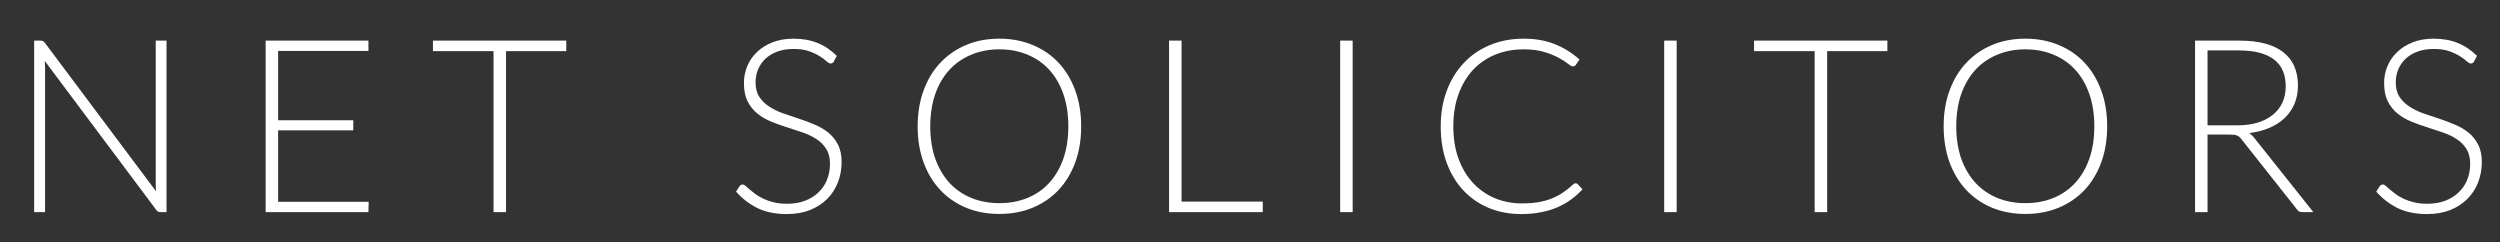<svg width="330" height="32" viewBox="0 0 330 32" fill="none" xmlns="http://www.w3.org/2000/svg">
<rect x="0" y="0" width="330" height="32" fill="#333333" stroke="none"/>
<path d="M21.981 5.36V28H21.213C21.074 28 20.957 27.979 20.861 27.936C20.776 27.883 20.69 27.797 20.605 27.68L5.901 8.032C5.933 8.352 5.949 8.656 5.949 8.944V28H4.509V5.36H5.325C5.474 5.36 5.586 5.381 5.661 5.424C5.746 5.456 5.837 5.536 5.933 5.664L20.605 25.264C20.573 24.944 20.557 24.64 20.557 24.352V5.36H21.981ZM48.665 26.64L48.633 28H35.065V5.36H48.633V6.72H36.713V15.872H46.633V17.2H36.713V26.64H48.665ZM74.748 6.752H66.796V28H65.148V6.752H57.148V5.36H74.748V6.752ZM110.07 8.112C109.974 8.293 109.835 8.384 109.654 8.384C109.515 8.384 109.334 8.288 109.11 8.096C108.896 7.893 108.603 7.675 108.23 7.44C107.856 7.195 107.387 6.971 106.822 6.768C106.267 6.565 105.579 6.464 104.758 6.464C103.936 6.464 103.211 6.581 102.582 6.816C101.963 7.051 101.44 7.371 101.014 7.776C100.598 8.181 100.278 8.651 100.054 9.184C99.84 9.717 99.734 10.277 99.734 10.864C99.734 11.632 99.894 12.267 100.214 12.768C100.544 13.269 100.976 13.696 101.51 14.048C102.043 14.4 102.646 14.699 103.318 14.944C104 15.179 104.699 15.413 105.414 15.648C106.128 15.883 106.822 16.144 107.494 16.432C108.176 16.709 108.784 17.061 109.318 17.488C109.851 17.915 110.278 18.443 110.598 19.072C110.928 19.691 111.094 20.464 111.094 21.392C111.094 22.341 110.928 23.237 110.598 24.08C110.278 24.912 109.808 25.637 109.19 26.256C108.571 26.875 107.814 27.365 106.918 27.728C106.022 28.08 104.998 28.256 103.846 28.256C102.352 28.256 101.067 27.995 99.99 27.472C98.912 26.939 97.968 26.213 97.158 25.296L97.606 24.592C97.734 24.432 97.883 24.352 98.054 24.352C98.15 24.352 98.272 24.416 98.422 24.544C98.571 24.672 98.752 24.832 98.966 25.024C99.179 25.205 99.435 25.408 99.734 25.632C100.032 25.845 100.379 26.048 100.774 26.24C101.168 26.421 101.622 26.576 102.134 26.704C102.646 26.832 103.227 26.896 103.878 26.896C104.774 26.896 105.574 26.763 106.278 26.496C106.982 26.219 107.574 25.845 108.054 25.376C108.544 24.907 108.918 24.352 109.174 23.712C109.43 23.061 109.558 22.368 109.558 21.632C109.558 20.832 109.392 20.176 109.062 19.664C108.742 19.141 108.315 18.709 107.782 18.368C107.248 18.016 106.64 17.723 105.958 17.488C105.286 17.253 104.592 17.024 103.878 16.8C103.163 16.576 102.464 16.325 101.782 16.048C101.11 15.771 100.507 15.419 99.974 14.992C99.44 14.555 99.008 14.016 98.678 13.376C98.358 12.725 98.198 11.915 98.198 10.944C98.198 10.187 98.342 9.456 98.63 8.752C98.918 8.048 99.339 7.429 99.894 6.896C100.448 6.352 101.131 5.92 101.942 5.6C102.763 5.269 103.696 5.104 104.742 5.104C105.915 5.104 106.966 5.291 107.894 5.664C108.832 6.037 109.686 6.608 110.454 7.376L110.07 8.112ZM142.715 16.672C142.715 18.421 142.453 20.011 141.931 21.44C141.408 22.859 140.672 24.075 139.723 25.088C138.773 26.091 137.632 26.869 136.299 27.424C134.976 27.968 133.515 28.24 131.915 28.24C130.315 28.24 128.853 27.968 127.531 27.424C126.208 26.869 125.072 26.091 124.123 25.088C123.173 24.075 122.437 22.859 121.915 21.44C121.392 20.011 121.131 18.421 121.131 16.672C121.131 14.933 121.392 13.355 121.915 11.936C122.437 10.507 123.173 9.291 124.123 8.288C125.072 7.275 126.208 6.491 127.531 5.936C128.853 5.381 130.315 5.104 131.915 5.104C133.515 5.104 134.976 5.381 136.299 5.936C137.632 6.48 138.773 7.259 139.723 8.272C140.672 9.285 141.408 10.507 141.931 11.936C142.453 13.355 142.715 14.933 142.715 16.672ZM141.019 16.672C141.019 15.093 140.8 13.675 140.363 12.416C139.925 11.157 139.307 10.091 138.507 9.216C137.707 8.341 136.747 7.675 135.627 7.216C134.507 6.747 133.269 6.512 131.915 6.512C130.571 6.512 129.339 6.747 128.219 7.216C127.099 7.675 126.133 8.341 125.323 9.216C124.523 10.091 123.899 11.157 123.451 12.416C123.013 13.675 122.795 15.093 122.795 16.672C122.795 18.261 123.013 19.685 123.451 20.944C123.899 22.192 124.523 23.253 125.323 24.128C126.133 25.003 127.099 25.669 128.219 26.128C129.339 26.587 130.571 26.816 131.915 26.816C133.269 26.816 134.507 26.587 135.627 26.128C136.747 25.669 137.707 25.003 138.507 24.128C139.307 23.253 139.925 22.192 140.363 20.944C140.8 19.685 141.019 18.261 141.019 16.672ZM166.683 26.608V28H154.315V5.36H155.963V26.608H166.683ZM178.551 28H176.903V5.36H178.551V28ZM207.983 24.192C208.089 24.192 208.18 24.229 208.255 24.304L208.895 24.992C208.425 25.493 207.913 25.947 207.359 26.352C206.815 26.747 206.212 27.088 205.551 27.376C204.9 27.653 204.18 27.867 203.391 28.016C202.612 28.176 201.753 28.256 200.815 28.256C199.247 28.256 197.807 27.984 196.495 27.44C195.193 26.885 194.073 26.107 193.135 25.104C192.196 24.091 191.465 22.869 190.943 21.44C190.431 20.011 190.175 18.421 190.175 16.672C190.175 14.955 190.441 13.387 190.975 11.968C191.508 10.549 192.255 9.333 193.215 8.32C194.175 7.296 195.327 6.507 196.671 5.952C198.015 5.387 199.497 5.104 201.119 5.104C202.665 5.104 204.036 5.344 205.231 5.824C206.425 6.304 207.513 6.981 208.495 7.856L207.999 8.576C207.913 8.704 207.78 8.768 207.599 8.768C207.471 8.768 207.263 8.651 206.975 8.416C206.687 8.181 206.287 7.925 205.775 7.648C205.263 7.36 204.623 7.099 203.855 6.864C203.097 6.629 202.185 6.512 201.119 6.512C199.753 6.512 198.5 6.747 197.359 7.216C196.228 7.685 195.252 8.357 194.431 9.232C193.62 10.107 192.985 11.173 192.527 12.432C192.068 13.691 191.839 15.104 191.839 16.672C191.839 18.272 192.068 19.701 192.527 20.96C192.996 22.219 193.636 23.285 194.447 24.16C195.257 25.024 196.212 25.691 197.311 26.16C198.42 26.619 199.615 26.848 200.895 26.848C201.705 26.848 202.425 26.795 203.055 26.688C203.695 26.581 204.281 26.421 204.815 26.208C205.348 25.995 205.844 25.733 206.303 25.424C206.761 25.115 207.215 24.752 207.663 24.336C207.716 24.293 207.769 24.261 207.823 24.24C207.876 24.208 207.929 24.192 207.983 24.192ZM221.32 28H219.672V5.36H221.32V28ZM249.135 6.752H241.183V28H239.535V6.752H231.535V5.36H249.135V6.752ZM278.146 16.672C278.146 18.421 277.885 20.011 277.362 21.44C276.839 22.859 276.103 24.075 275.154 25.088C274.205 26.091 273.063 26.869 271.73 27.424C270.407 27.968 268.946 28.24 267.346 28.24C265.746 28.24 264.285 27.968 262.962 27.424C261.639 26.869 260.503 26.091 259.554 25.088C258.605 24.075 257.869 22.859 257.346 21.44C256.823 20.011 256.562 18.421 256.562 16.672C256.562 14.933 256.823 13.355 257.346 11.936C257.869 10.507 258.605 9.291 259.554 8.288C260.503 7.275 261.639 6.491 262.962 5.936C264.285 5.381 265.746 5.104 267.346 5.104C268.946 5.104 270.407 5.381 271.73 5.936C273.063 6.48 274.205 7.259 275.154 8.272C276.103 9.285 276.839 10.507 277.362 11.936C277.885 13.355 278.146 14.933 278.146 16.672ZM276.45 16.672C276.45 15.093 276.231 13.675 275.794 12.416C275.357 11.157 274.738 10.091 273.938 9.216C273.138 8.341 272.178 7.675 271.058 7.216C269.938 6.747 268.701 6.512 267.346 6.512C266.002 6.512 264.77 6.747 263.65 7.216C262.53 7.675 261.565 8.341 260.754 9.216C259.954 10.091 259.33 11.157 258.882 12.416C258.445 13.675 258.226 15.093 258.226 16.672C258.226 18.261 258.445 19.685 258.882 20.944C259.33 22.192 259.954 23.253 260.754 24.128C261.565 25.003 262.53 25.669 263.65 26.128C264.77 26.587 266.002 26.816 267.346 26.816C268.701 26.816 269.938 26.587 271.058 26.128C272.178 25.669 273.138 25.003 273.938 24.128C274.738 23.253 275.357 22.192 275.794 20.944C276.231 19.685 276.45 18.261 276.45 16.672ZM295.314 16.544C296.317 16.544 297.213 16.427 298.002 16.192C298.802 15.947 299.474 15.6 300.018 15.152C300.573 14.704 300.994 14.165 301.282 13.536C301.57 12.907 301.714 12.197 301.714 11.408C301.714 9.797 301.186 8.603 300.13 7.824C299.085 7.045 297.554 6.656 295.538 6.656H291.394V16.544H295.314ZM305.362 28H303.954C303.773 28 303.618 27.973 303.49 27.92C303.373 27.856 303.261 27.744 303.154 27.584L295.89 18.4C295.805 18.283 295.714 18.181 295.618 18.096C295.533 18.011 295.432 17.947 295.314 17.904C295.208 17.851 295.074 17.813 294.914 17.792C294.765 17.771 294.578 17.76 294.354 17.76H291.394V28H289.746V5.36H295.538C298.141 5.36 300.088 5.867 301.378 6.88C302.68 7.883 303.33 9.36 303.33 11.312C303.33 12.176 303.181 12.965 302.882 13.68C302.584 14.395 302.152 15.024 301.586 15.568C301.032 16.101 300.354 16.539 299.554 16.88C298.765 17.221 297.874 17.451 296.882 17.568C297.138 17.728 297.368 17.941 297.57 18.208L305.362 28ZM326.576 8.112C326.48 8.293 326.341 8.384 326.16 8.384C326.021 8.384 325.84 8.288 325.616 8.096C325.403 7.893 325.109 7.675 324.736 7.44C324.363 7.195 323.893 6.971 323.328 6.768C322.773 6.565 322.085 6.464 321.264 6.464C320.443 6.464 319.717 6.581 319.088 6.816C318.469 7.051 317.947 7.371 317.52 7.776C317.104 8.181 316.784 8.651 316.56 9.184C316.347 9.717 316.24 10.277 316.24 10.864C316.24 11.632 316.4 12.267 316.72 12.768C317.051 13.269 317.483 13.696 318.016 14.048C318.549 14.4 319.152 14.699 319.824 14.944C320.507 15.179 321.205 15.413 321.92 15.648C322.635 15.883 323.328 16.144 324 16.432C324.683 16.709 325.291 17.061 325.824 17.488C326.357 17.915 326.784 18.443 327.104 19.072C327.435 19.691 327.6 20.464 327.6 21.392C327.6 22.341 327.435 23.237 327.104 24.08C326.784 24.912 326.315 25.637 325.696 26.256C325.077 26.875 324.32 27.365 323.424 27.728C322.528 28.08 321.504 28.256 320.352 28.256C318.859 28.256 317.573 27.995 316.496 27.472C315.419 26.939 314.475 26.213 313.664 25.296L314.112 24.592C314.24 24.432 314.389 24.352 314.56 24.352C314.656 24.352 314.779 24.416 314.928 24.544C315.077 24.672 315.259 24.832 315.472 25.024C315.685 25.205 315.941 25.408 316.24 25.632C316.539 25.845 316.885 26.048 317.28 26.24C317.675 26.421 318.128 26.576 318.64 26.704C319.152 26.832 319.733 26.896 320.384 26.896C321.28 26.896 322.08 26.763 322.784 26.496C323.488 26.219 324.08 25.845 324.56 25.376C325.051 24.907 325.424 24.352 325.68 23.712C325.936 23.061 326.064 22.368 326.064 21.632C326.064 20.832 325.899 20.176 325.568 19.664C325.248 19.141 324.821 18.709 324.288 18.368C323.755 18.016 323.147 17.723 322.464 17.488C321.792 17.253 321.099 17.024 320.384 16.8C319.669 16.576 318.971 16.325 318.288 16.048C317.616 15.771 317.013 15.419 316.48 14.992C315.947 14.555 315.515 14.016 315.184 13.376C314.864 12.725 314.704 11.915 314.704 10.944C314.704 10.187 314.848 9.456 315.136 8.752C315.424 8.048 315.845 7.429 316.4 6.896C316.955 6.352 317.637 5.92 318.448 5.6C319.269 5.269 320.203 5.104 321.248 5.104C322.421 5.104 323.472 5.291 324.4 5.664C325.339 6.037 326.192 6.608 326.96 7.376L326.576 8.112Z" fill="white"/>
</svg>
